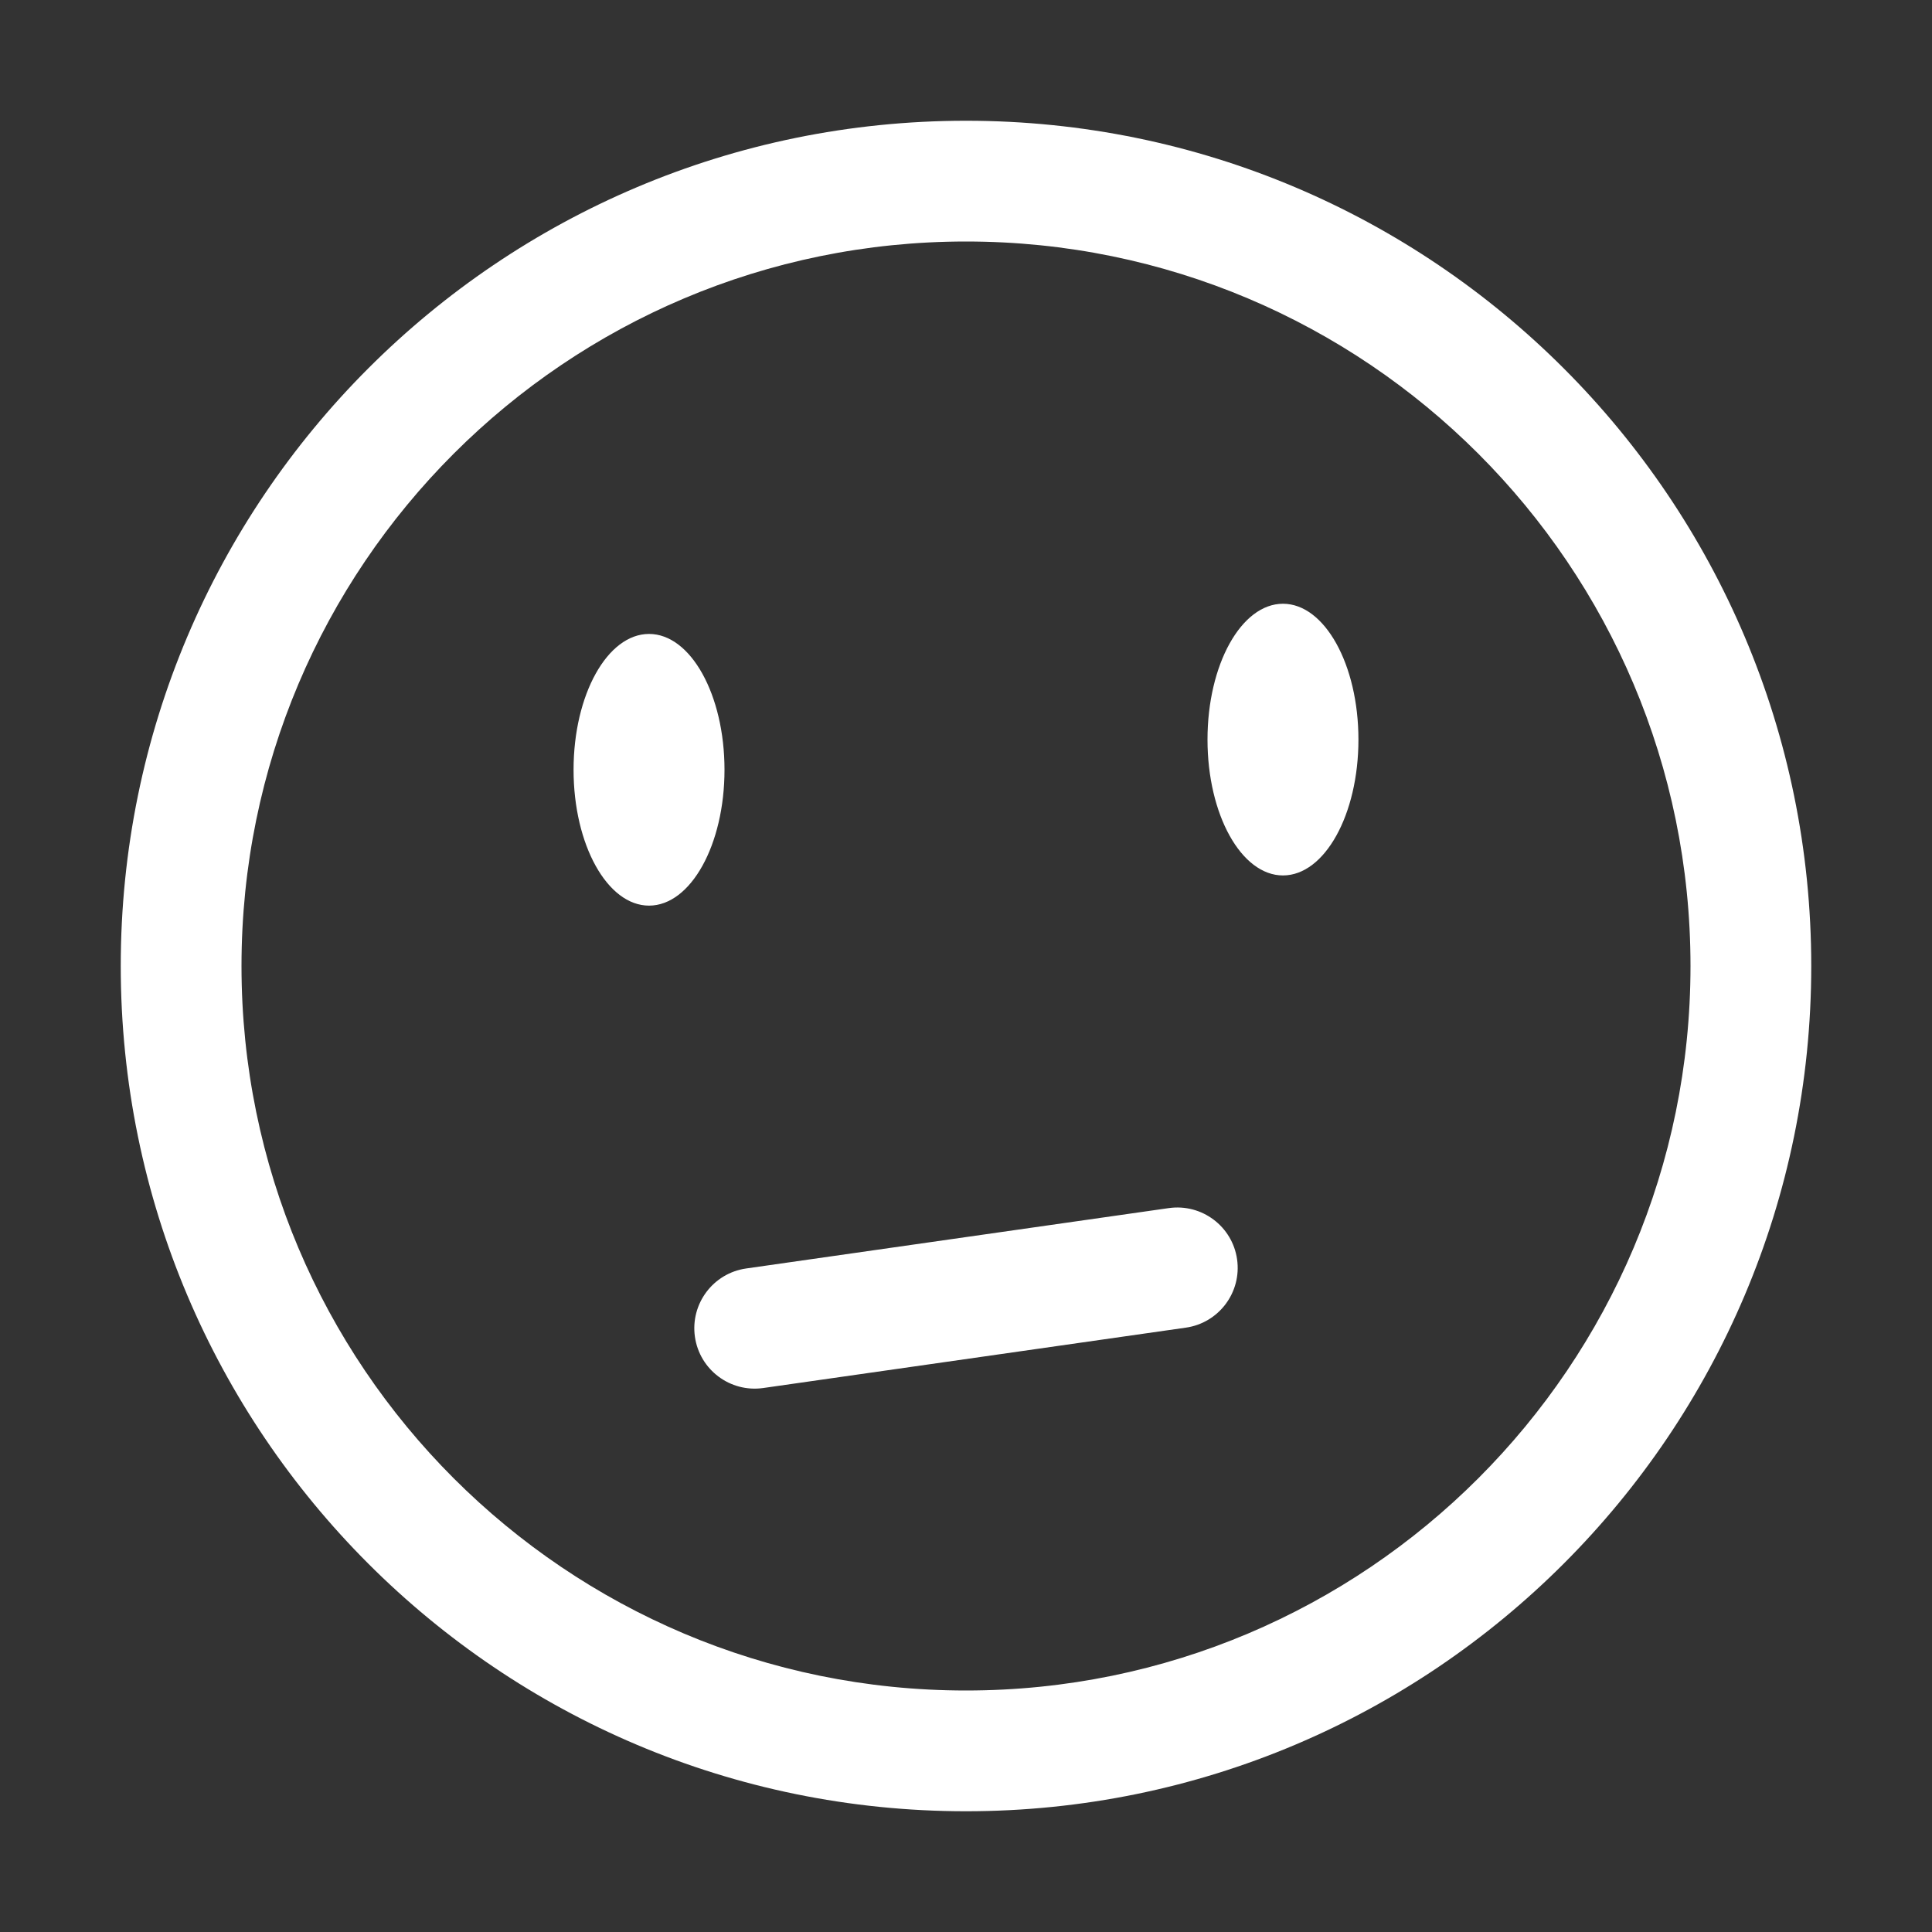 <svg width="64" height="64" viewBox="0 0 64 64" fill="none" xmlns="http://www.w3.org/2000/svg">
<rect x="0" y="0" width="64" height="64" fill="#333333" stroke="none"/>
<path fill-rule="evenodd" clip-rule="evenodd" d="M32 56C45.255 56 56 45.255 56 32C56 18.745 45.255 8 32 8C18.745 8 8 18.745 8 32C8 45.255 18.745 56 32 56ZM32 60C47.464 60 60 47.464 60 32C60 16.536 47.464 4 32 4C16.536 4 4 16.536 4 32C4 47.464 16.536 60 32 60Z" fill="white"/>
<ellipse cx="21.5" cy="25.5" rx="2.5" ry="4.5" fill="white"/>
<ellipse cx="42.5" cy="24.5" rx="2.5" ry="4.5" fill="white"/>
<path fill-rule="evenodd" clip-rule="evenodd" d="M23.02 44.283C22.864 43.189 23.624 42.176 24.717 42.02L38.717 40.02C39.811 39.864 40.824 40.624 40.98 41.717C41.136 42.811 40.376 43.824 39.283 43.98L25.283 45.98C24.189 46.136 23.176 45.376 23.02 44.283Z" fill="white"/>
</svg>
